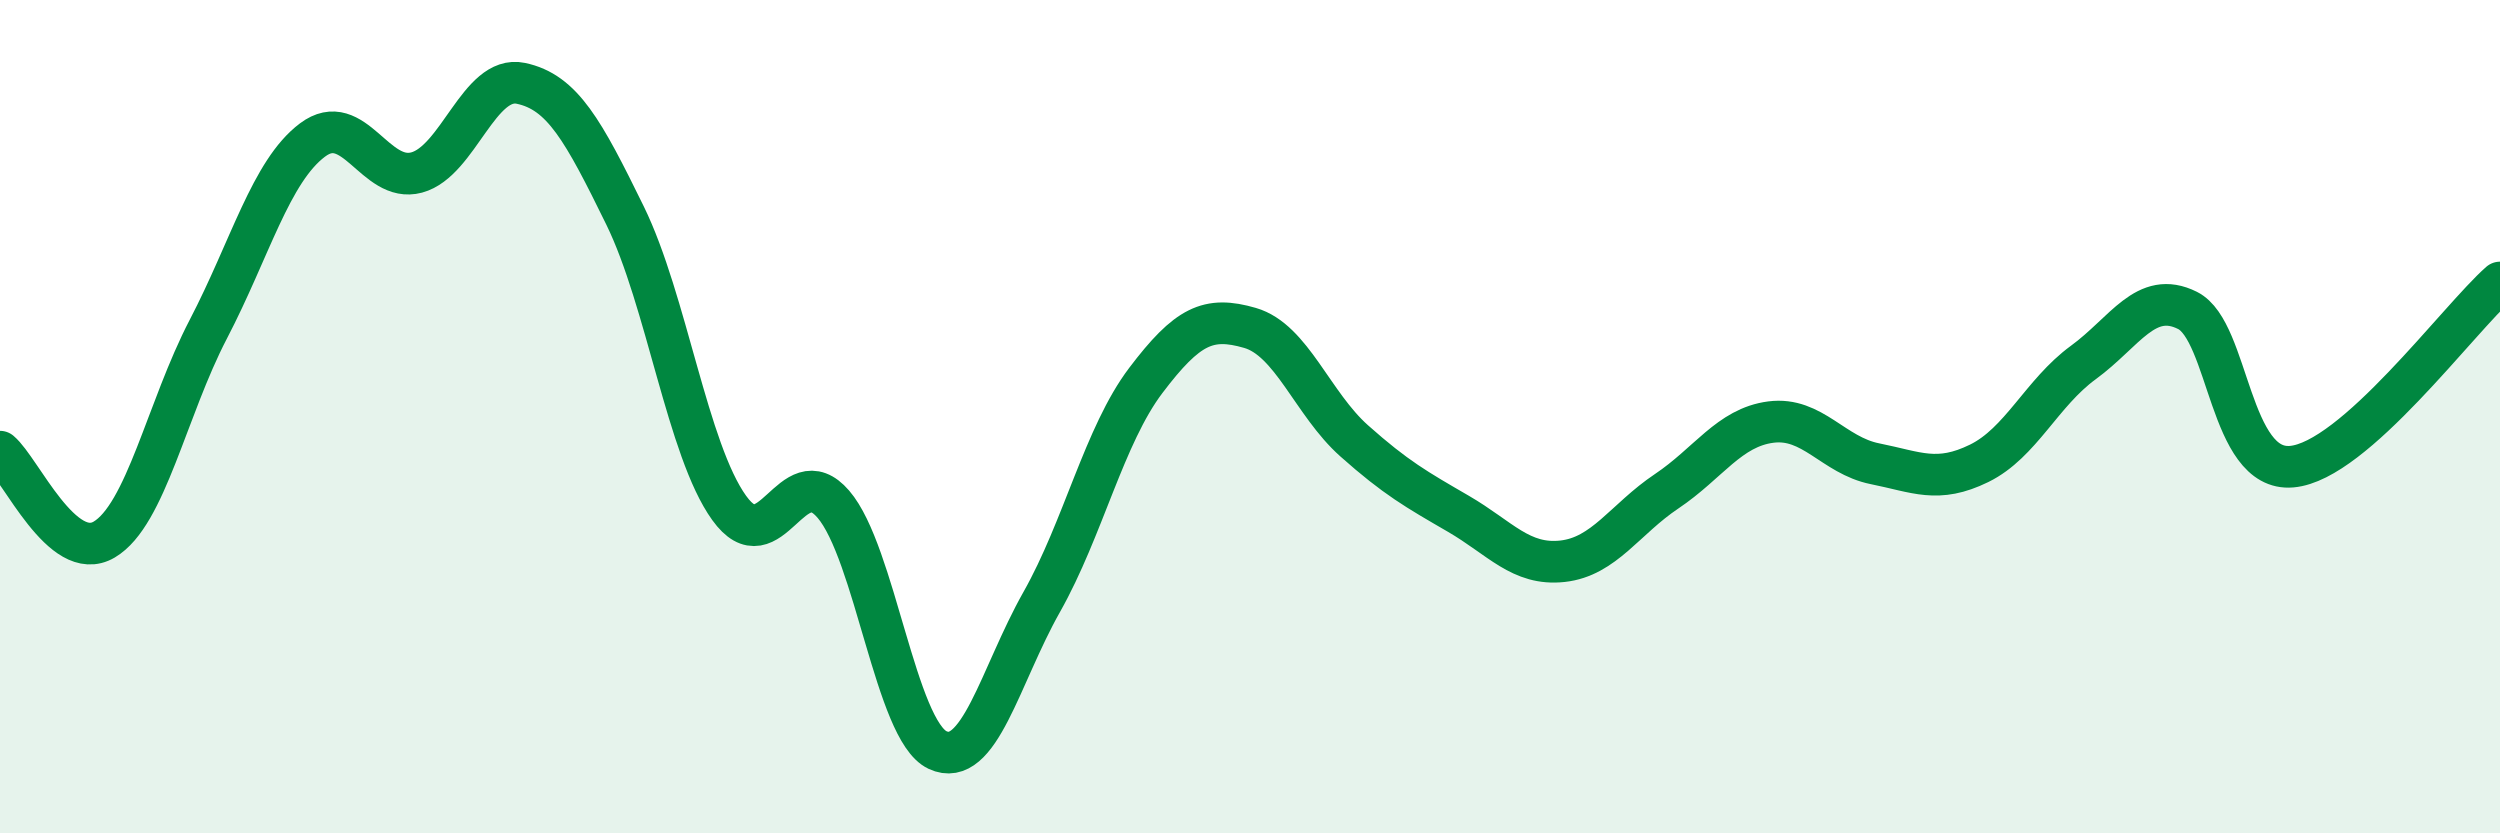 
    <svg width="60" height="20" viewBox="0 0 60 20" xmlns="http://www.w3.org/2000/svg">
      <path
        d="M 0,10.84 C 0.5,11.26 1.5,13.54 2.5,12.95 C 3.5,12.36 4,9.82 5,7.9 C 6,5.98 6.5,4.11 7.5,3.36 C 8.5,2.61 9,4.41 10,4.14 C 11,3.87 11.5,1.79 12.5,2 C 13.5,2.21 14,3.13 15,5.17 C 16,7.21 16.5,10.8 17.5,12.19 C 18.5,13.58 19,10.94 20,12.1 C 21,13.26 21.5,17.53 22.5,18 C 23.5,18.47 24,16.22 25,14.45 C 26,12.68 26.5,10.45 27.5,9.13 C 28.5,7.81 29,7.58 30,7.87 C 31,8.16 31.5,9.69 32.5,10.58 C 33.5,11.47 34,11.75 35,12.33 C 36,12.91 36.5,13.58 37.5,13.47 C 38.5,13.36 39,12.46 40,11.79 C 41,11.12 41.5,10.26 42.5,10.13 C 43.5,10 44,10.93 45,11.13 C 46,11.33 46.5,11.61 47.5,11.12 C 48.5,10.63 49,9.43 50,8.7 C 51,7.97 51.5,6.95 52.5,7.45 C 53.5,7.95 53.5,11.33 55,11.2 C 56.5,11.07 59,7.66 60,6.78L60 20L0 20Z"
        fill="#008740"
        opacity="0.1"
        stroke-linecap="round"
        stroke-linejoin="round"
      />
      <path
        d="M 0,10.84 C 0.5,11.26 1.5,13.54 2.5,12.95 C 3.5,12.36 4,9.82 5,7.9 C 6,5.98 6.5,4.11 7.5,3.36 C 8.5,2.61 9,4.41 10,4.14 C 11,3.87 11.5,1.79 12.5,2 C 13.5,2.21 14,3.13 15,5.17 C 16,7.21 16.5,10.8 17.5,12.19 C 18.5,13.58 19,10.94 20,12.1 C 21,13.26 21.5,17.53 22.5,18 C 23.5,18.47 24,16.22 25,14.45 C 26,12.68 26.5,10.45 27.5,9.13 C 28.5,7.81 29,7.58 30,7.87 C 31,8.16 31.5,9.69 32.5,10.58 C 33.5,11.47 34,11.75 35,12.33 C 36,12.91 36.5,13.58 37.5,13.47 C 38.5,13.36 39,12.46 40,11.79 C 41,11.12 41.5,10.26 42.5,10.13 C 43.5,10 44,10.93 45,11.13 C 46,11.33 46.5,11.61 47.5,11.12 C 48.5,10.63 49,9.43 50,8.7 C 51,7.97 51.5,6.95 52.5,7.45 C 53.5,7.95 53.5,11.33 55,11.2 C 56.5,11.07 59,7.66 60,6.78"
        stroke="#008740"
        stroke-width="1"
        fill="none"
        stroke-linecap="round"
        stroke-linejoin="round"
      />
    </svg>
  